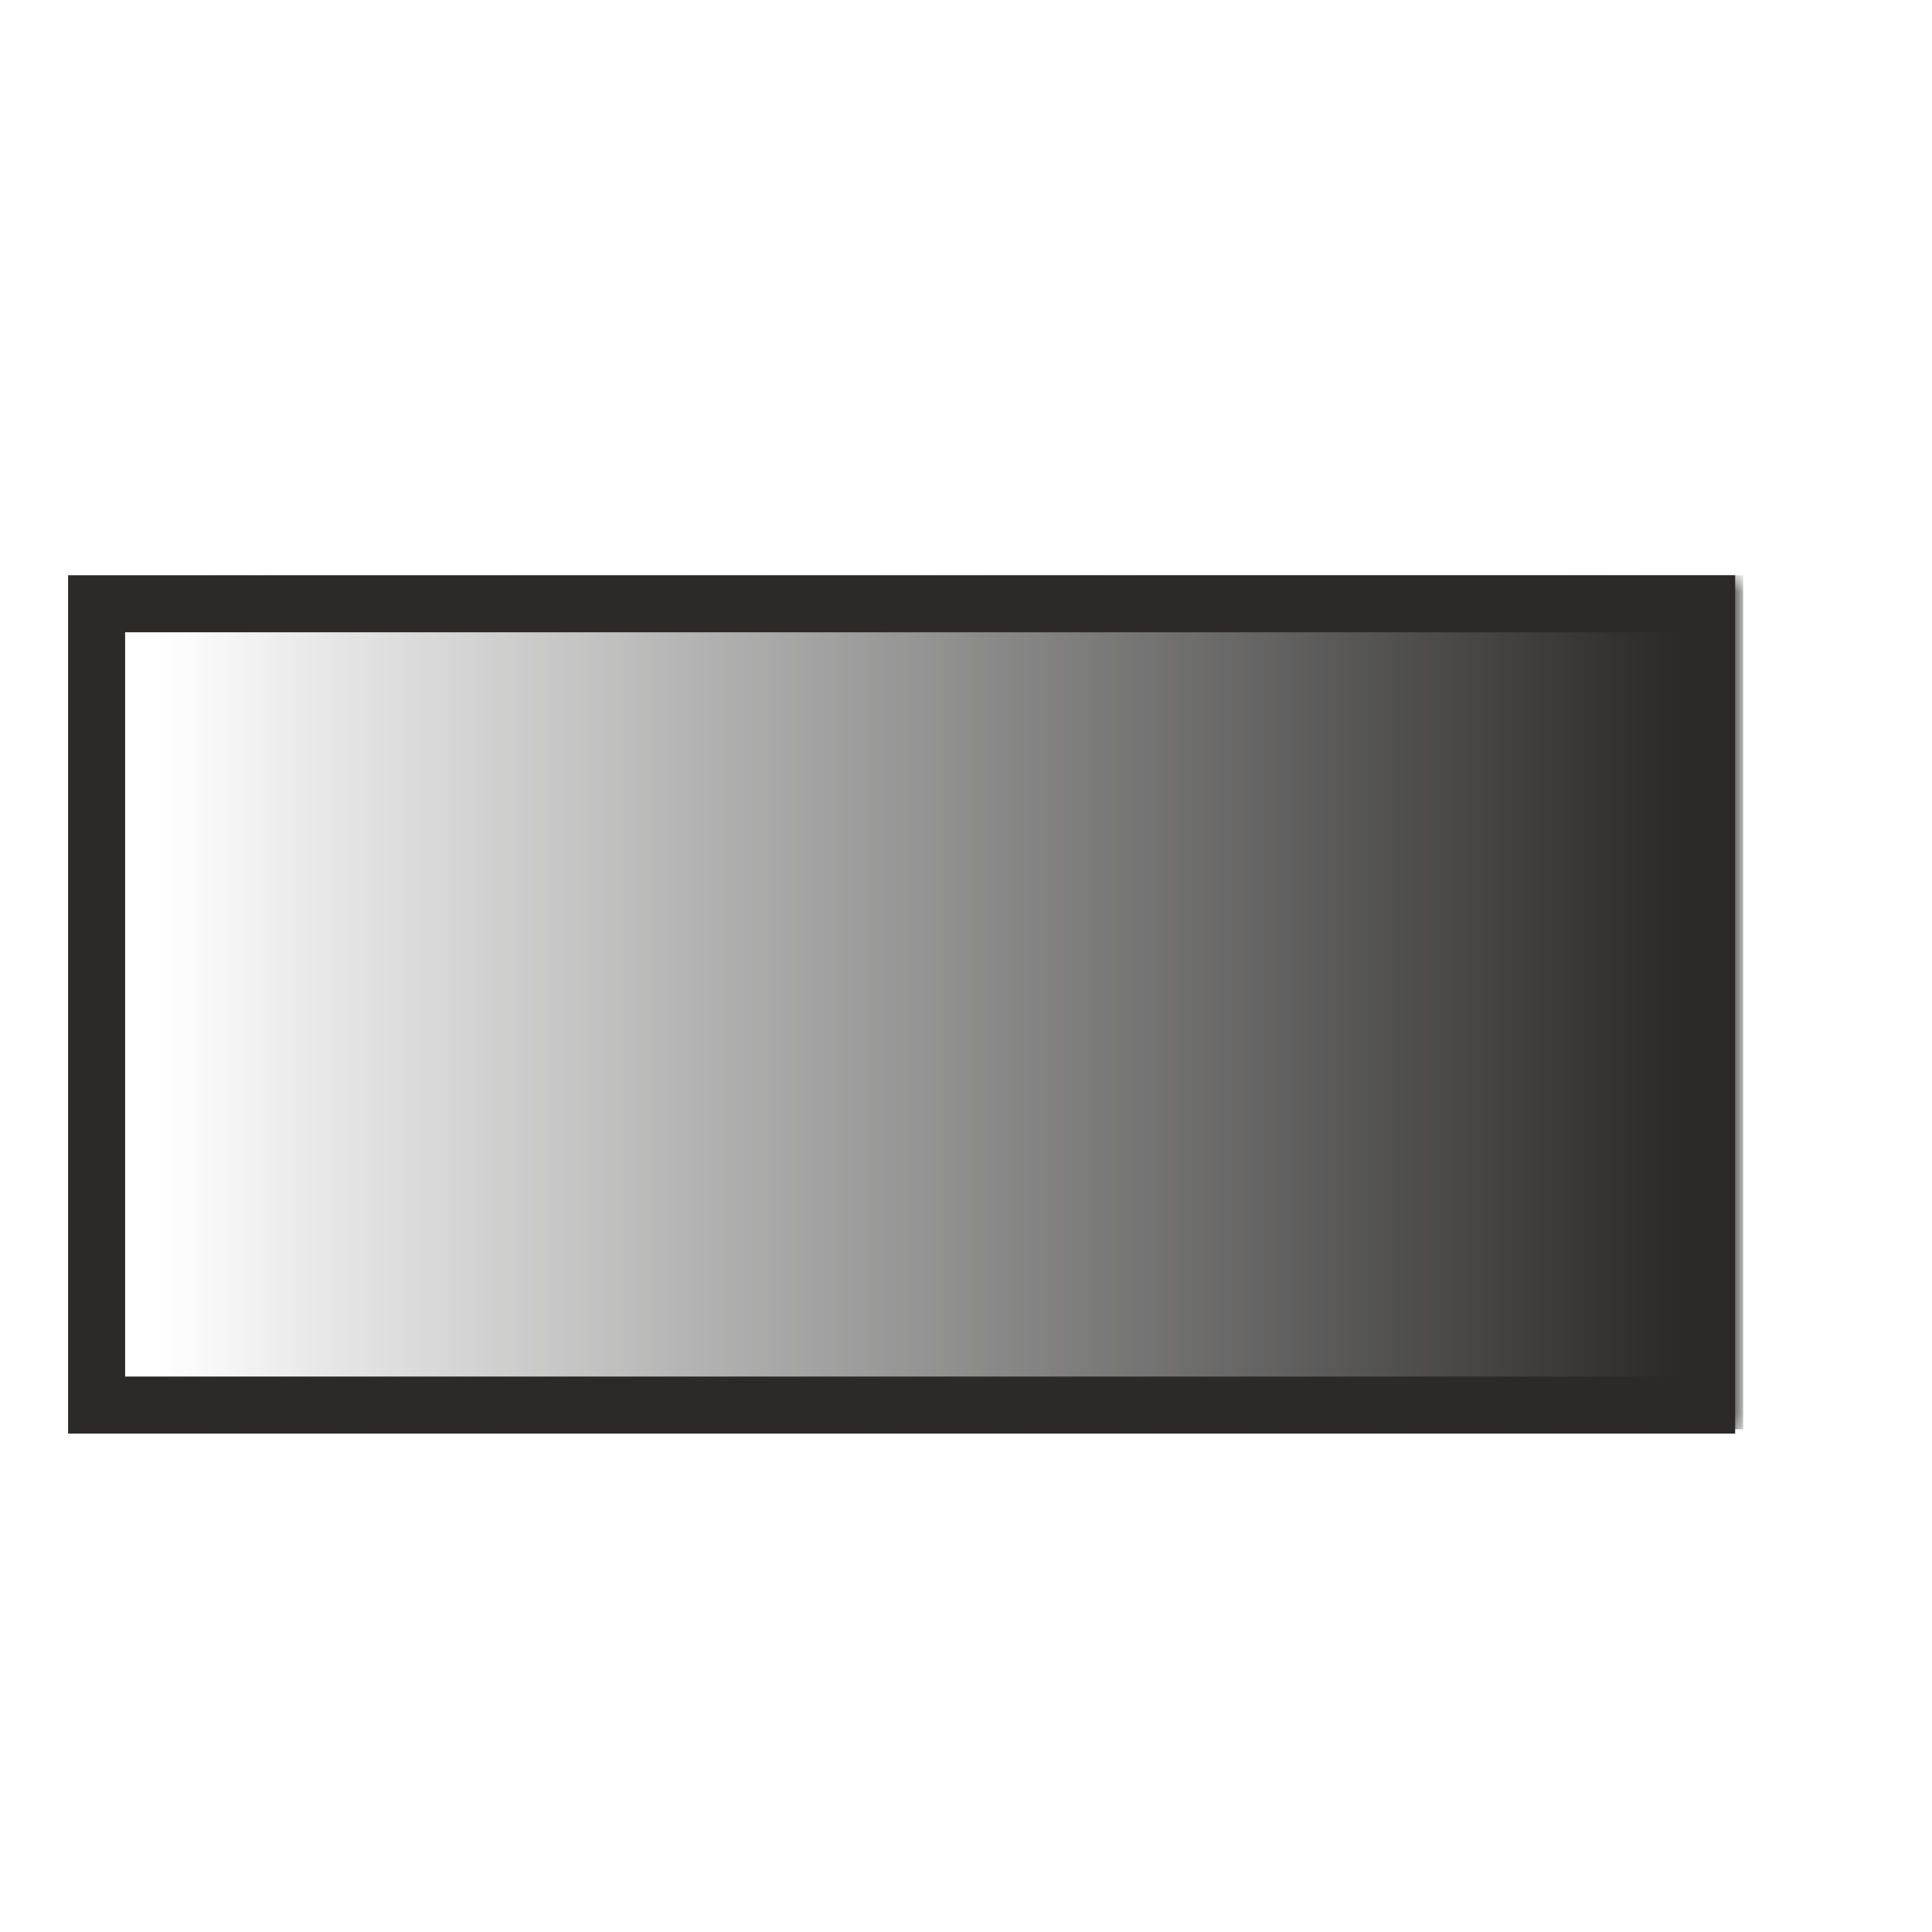 <?xml version="1.0" encoding="UTF-8"?>
<!DOCTYPE svg PUBLIC "-//W3C//DTD SVG 1.1//EN" "http://www.w3.org/Graphics/SVG/1.1/DTD/svg11.dtd">
<!-- Creator: CorelDRAW X7 -->
<svg xmlns="http://www.w3.org/2000/svg" xml:space="preserve" width="80px" height="80px" version="1.1" style="shape-rendering:geometricPrecision; text-rendering:geometricPrecision; image-rendering:optimizeQuality; fill-rule:evenodd; clip-rule:evenodd"
viewBox="0 0 80 80"
 xmlns:xlink="http://www.w3.org/1999/xlink">
 <defs>
  <style type="text/css">
   <![CDATA[
    .str0 {stroke:#2B2A29;stroke-width:2.362}
    .fil0 {fill:none}
    .fil1 {fill:#2B2A29}
   ]]>
  </style>
   <mask id="id0">
  <linearGradient id="id1" gradientUnits="userSpaceOnUse" x1="69.122" y1="41.408" x2="6.454" y2="41.408">
   <stop offset="0" style="stop-opacity:1; stop-color:white"/>
   <stop offset="1" style="stop-opacity:0; stop-color:white"/>
  </linearGradient>
    <rect style="fill:url(#id1)" x="3" y="24" width="69.03" height="35.544"/>
   </mask>
 </defs>
 <g id="Warstwa_x0020_1">
  <rect class="fil0 str0" x="4" y="25" width="66.668" height="33.181"/>
  <polygon class="fil1 str0" style="mask:url(#id0)" points="4,25 71,25 71,58 4,58 "/>
  <rect class="fil0" width="80" height="80"/>
 </g>
</svg>
